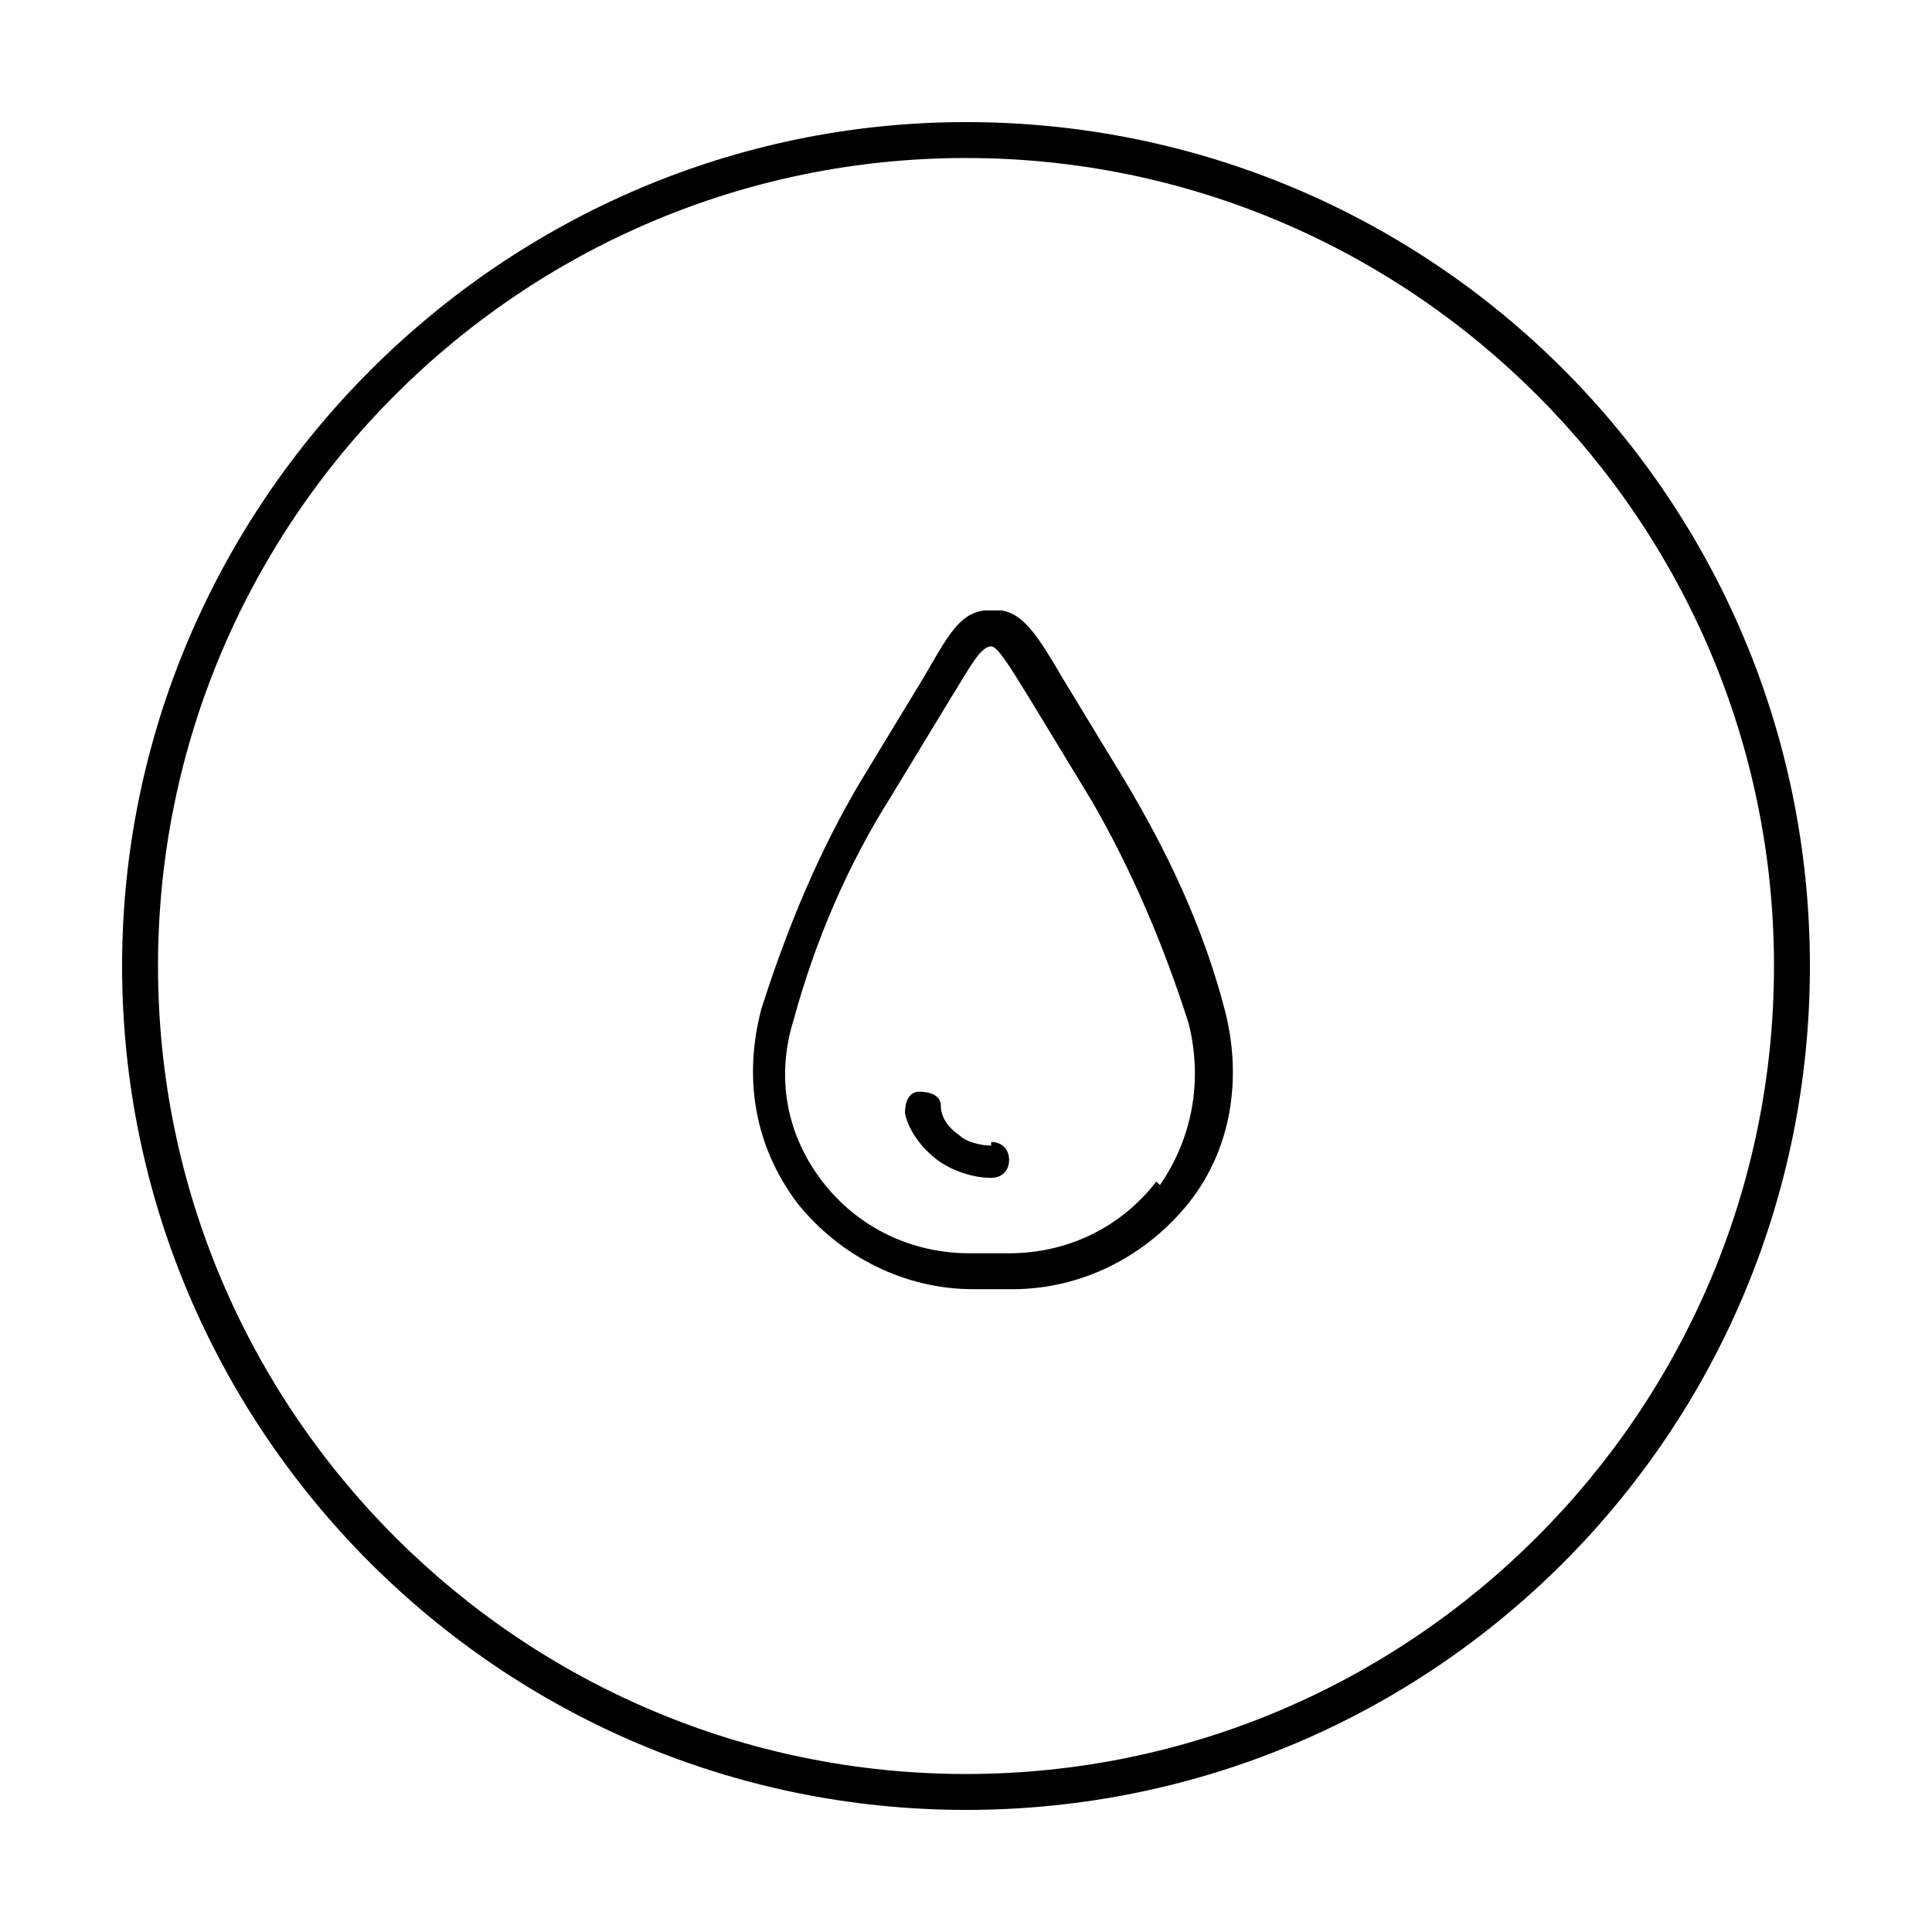 <svg viewBox="0 0 53.8 53.8" version="1.1" height=".7in" width=".7in" xmlns="http://www.w3.org/2000/svg">
  
  <g>
    <g id="Layer_1">
      <g>
        <path d="M26.9,3.4C14,3.4,3.4,14,3.4,26.9s10.5,23.5,23.5,23.5,23.5-10.5,23.5-23.5S39.9,3.4,26.9,3.4ZM26.9,49.4c-12.4,0-22.5-10.1-22.5-22.5S14.5,4.4,26.9,4.4s22.5,10.1,22.5,22.5-10.1,22.5-22.5,22.5Z"></path>
        <path d="M27.6,31.9h0c-.3,0-.7-.1-.9-.3-.3-.2-.5-.5-.5-.8,0-.3-.3-.4-.6-.4-.3,0-.4.3-.4.6.1.5.5,1,.9,1.3.4.3,1,.5,1.5.5h0c.3,0,.5-.2.5-.5s-.2-.5-.5-.5Z"></path>
        <path d="M31.3,21.7l-1.7-2.8c-.7-1.2-1.1-1.8-1.7-1.9-.2,0-.4,0-.5,0-.7.1-1,.7-1.7,1.9l.4.3-.4-.3-1.7,2.8c-1.2,2-2.1,4.2-2.8,6.4-.5,1.9-.2,3.8,1,5.4,1.2,1.5,3,2.4,4.9,2.4h1.1c1.9,0,3.7-.9,4.9-2.4s1.5-3.5,1-5.4c-.6-2.3-1.6-4.4-2.8-6.4ZM32.2,32.9c-1,1.3-2.5,2-4.1,2h-1.1c-1.6,0-3.1-.7-4.1-2s-1.3-2.9-.8-4.5c.6-2.2,1.5-4.3,2.7-6.2l1.7-2.8c.5-.8.8-1.4,1.1-1.4,0,0,0,0,0,0s0,0,0,0c.2,0,.6.7,1.1,1.5l1.7,2.8c1.1,1.9,2,4,2.7,6.2.4,1.6.1,3.2-.8,4.5Z"></path>
      </g>
    </g>
  </g>
</svg>